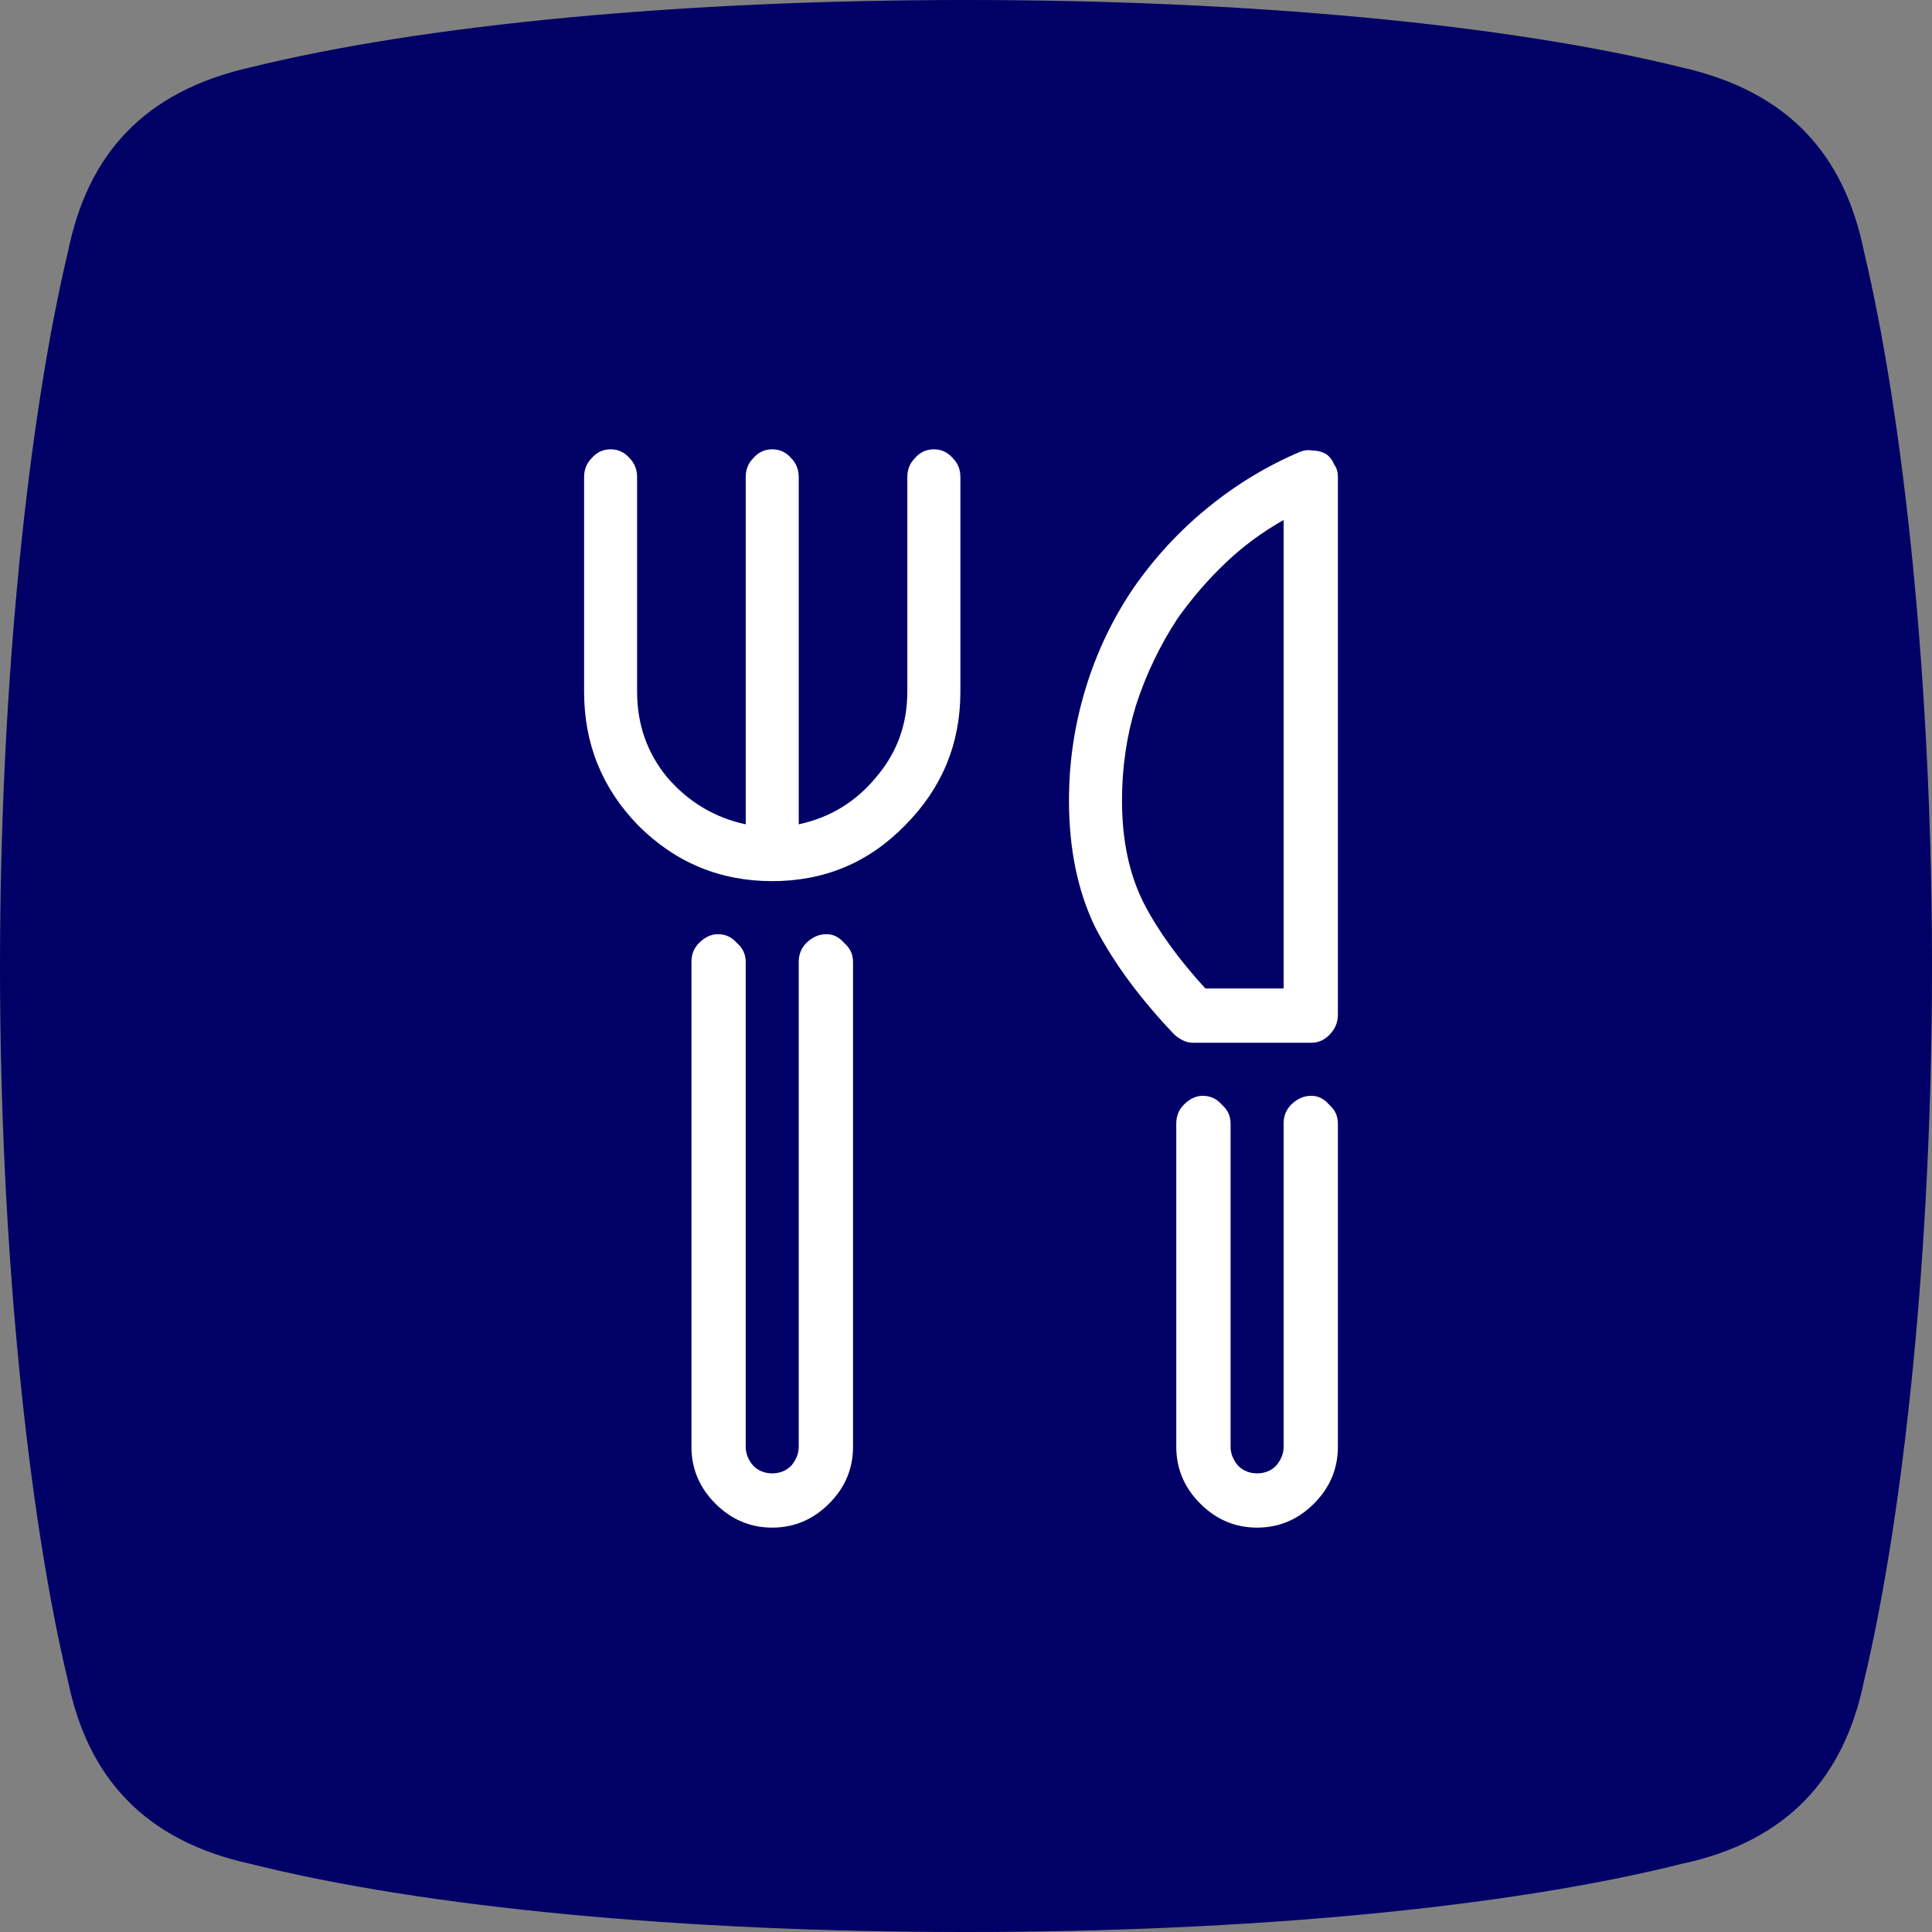<svg width="43" height="43" viewBox="0 0 43 43" fill="none" xmlns="http://www.w3.org/2000/svg">
<rect x="0" y="0" width="43" height="43" fill="#808080" stroke="none"/>
<path d="M5.576 41.484C3.19 40.963 1.951 39.534 1.516 37.426C0.626 33.716 0 27.778 0 21.508C0 15.239 0.626 9.317 1.516 5.59C1.951 3.449 3.19 2.037 5.576 1.499C9.461 0.542 15.211 0 21.5 0C27.789 0 33.538 0.539 37.424 1.499C39.81 2.037 41.049 3.449 41.484 5.59C42.371 9.301 43 15.222 43 21.508C43 27.795 42.374 33.699 41.484 37.426C41.049 39.534 39.81 40.979 37.424 41.484C33.538 42.458 27.789 43 21.5 43C15.211 43 9.461 42.458 5.576 41.484Z" fill="#000066"/>
<path d="M21.375 10.618V15.396C21.375 16.557 20.962 17.55 20.138 18.375C19.333 19.199 18.349 19.611 17.187 19.611C16.026 19.611 15.033 19.199 14.208 18.375C13.403 17.55 13 16.557 13 15.396V10.618C13 10.45 13.056 10.309 13.169 10.197C13.281 10.066 13.422 10 13.59 10C13.759 10 13.899 10.066 14.012 10.197C14.124 10.309 14.18 10.45 14.18 10.618V15.396C14.18 16.127 14.405 16.764 14.855 17.307C15.323 17.85 15.904 18.197 16.597 18.347V10.618C16.597 10.45 16.653 10.309 16.766 10.197C16.878 10.066 17.019 10 17.187 10C17.356 10 17.497 10.066 17.609 10.197C17.721 10.309 17.777 10.45 17.777 10.618V18.347C18.471 18.197 19.042 17.85 19.492 17.307C19.96 16.764 20.194 16.127 20.194 15.396V10.618C20.194 10.45 20.251 10.309 20.363 10.197C20.475 10.066 20.616 10 20.785 10C20.953 10 21.094 10.066 21.206 10.197C21.319 10.309 21.375 10.45 21.375 10.618ZM18.396 20.792C18.227 20.792 18.077 20.857 17.946 20.988C17.834 21.101 17.777 21.241 17.777 21.41V32.201C17.777 32.351 17.721 32.492 17.609 32.623C17.497 32.735 17.356 32.792 17.187 32.792C17.019 32.792 16.878 32.735 16.766 32.623C16.653 32.492 16.597 32.351 16.597 32.201V21.41C16.597 21.241 16.532 21.101 16.401 20.988C16.288 20.857 16.148 20.792 15.979 20.792C15.829 20.792 15.688 20.857 15.557 20.988C15.445 21.101 15.389 21.241 15.389 21.41V32.201C15.389 32.689 15.567 33.11 15.923 33.466C16.279 33.822 16.7 34 17.187 34C17.674 34 18.096 33.822 18.452 33.466C18.808 33.11 18.986 32.689 18.986 32.201V21.41C18.986 21.241 18.92 21.101 18.789 20.988C18.677 20.857 18.546 20.792 18.396 20.792ZM29.187 24.389C29.019 24.389 28.869 24.454 28.738 24.585C28.625 24.698 28.569 24.838 28.569 25.007V32.201C28.569 32.351 28.513 32.492 28.401 32.623C28.288 32.735 28.148 32.792 27.979 32.792C27.81 32.792 27.67 32.735 27.557 32.623C27.445 32.492 27.389 32.351 27.389 32.201V25.007C27.389 24.838 27.323 24.698 27.192 24.585C27.08 24.454 26.939 24.389 26.77 24.389C26.621 24.389 26.48 24.454 26.349 24.585C26.237 24.698 26.18 24.838 26.18 25.007V32.201C26.18 32.689 26.358 33.11 26.714 33.466C27.07 33.822 27.492 34 27.979 34C28.466 34 28.888 33.822 29.244 33.466C29.6 33.11 29.777 32.689 29.777 32.201V25.007C29.777 24.838 29.712 24.698 29.581 24.585C29.468 24.454 29.337 24.389 29.187 24.389ZM26.546 23.208C26.471 23.208 26.396 23.19 26.321 23.152C26.246 23.115 26.18 23.068 26.124 23.012C25.375 22.225 24.794 21.438 24.382 20.651C23.988 19.845 23.792 18.899 23.792 17.813C23.792 16.97 23.913 16.145 24.157 15.34C24.4 14.534 24.756 13.784 25.225 13.091C25.693 12.417 26.237 11.827 26.855 11.321C27.492 10.796 28.185 10.375 28.934 10.056C29.028 10.019 29.122 10.009 29.215 10.028C29.328 10.028 29.431 10.056 29.525 10.112C29.6 10.169 29.656 10.244 29.693 10.337C29.75 10.412 29.777 10.506 29.777 10.618V22.59C29.777 22.759 29.712 22.909 29.581 23.04C29.468 23.152 29.337 23.208 29.187 23.208H26.546ZM26.827 22H28.569V11.574C28.101 11.836 27.67 12.155 27.276 12.529C26.883 12.904 26.527 13.316 26.208 13.766C25.815 14.365 25.506 15.012 25.281 15.705C25.075 16.379 24.972 17.082 24.972 17.813C24.972 18.693 25.131 19.452 25.45 20.089C25.768 20.707 26.227 21.344 26.827 22Z" fill="white"/>
</svg>
